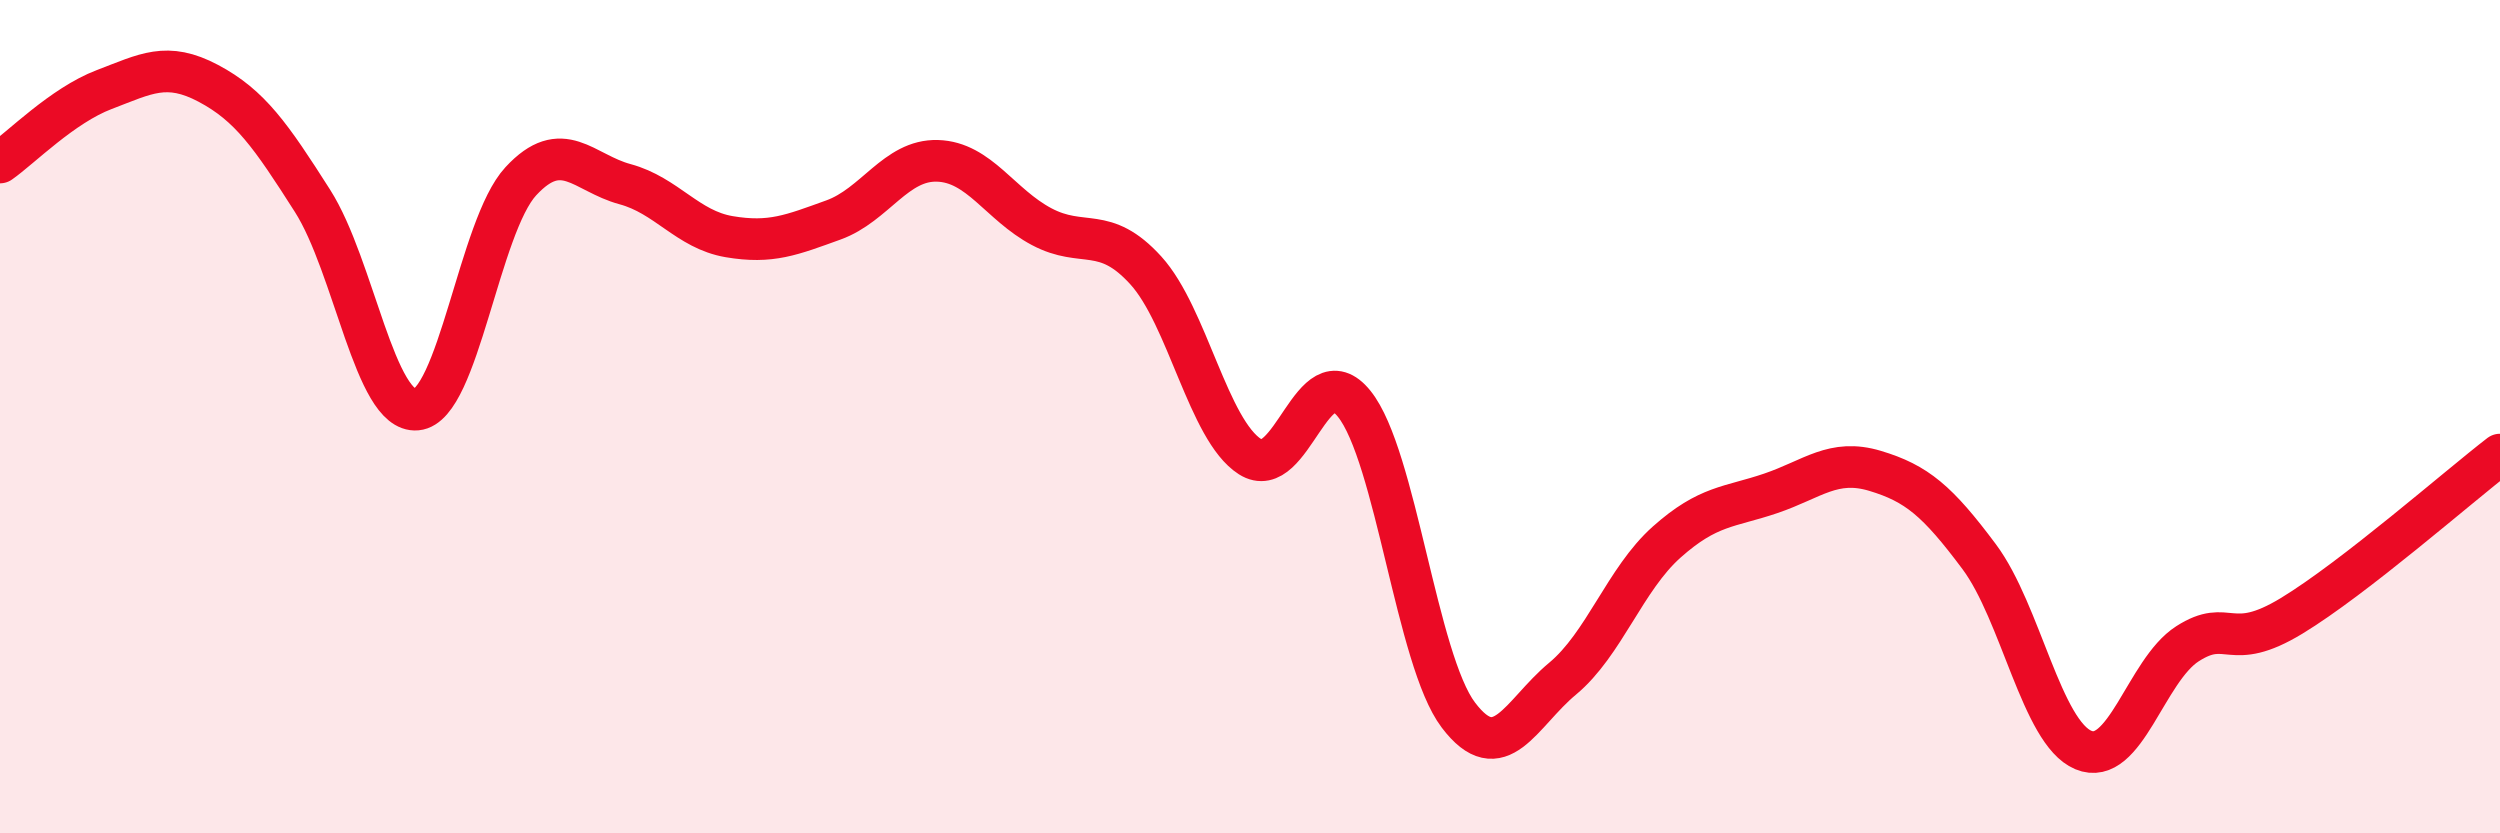 
    <svg width="60" height="20" viewBox="0 0 60 20" xmlns="http://www.w3.org/2000/svg">
      <path
        d="M 0,3.9 C 0.5,3.55 1.5,2.53 2.5,2.15 C 3.5,1.77 4,1.47 5,2 C 6,2.53 6.5,3.25 7.5,4.82 C 8.5,6.39 9,9.92 10,9.83 C 11,9.74 11.5,5.43 12.5,4.35 C 13.5,3.27 14,4.15 15,4.42 C 16,4.69 16.5,5.51 17.5,5.68 C 18.5,5.85 19,5.64 20,5.28 C 21,4.92 21.5,3.83 22.5,3.86 C 23.5,3.89 24,4.91 25,5.44 C 26,5.97 26.5,5.39 27.5,6.49 C 28.5,7.59 29,10.32 30,10.96 C 31,11.6 31.5,8.45 32.5,9.69 C 33.5,10.93 34,15.84 35,17.16 C 36,18.48 36.5,17.12 37.5,16.29 C 38.5,15.46 39,13.9 40,13.01 C 41,12.12 41.5,12.18 42.5,11.84 C 43.5,11.5 44,11 45,11.3 C 46,11.6 46.5,12.02 47.5,13.36 C 48.5,14.7 49,17.58 50,18 C 51,18.42 51.5,16.09 52.5,15.45 C 53.5,14.81 53.5,15.69 55,14.78 C 56.5,13.87 59,11.68 60,10.91L60 20L0 20Z"
        fill="#EB0A25"
        opacity="0.1"
        stroke-linecap="round"
        stroke-linejoin="round"
      />
      <path
        d="M 0,3.9 C 0.5,3.55 1.5,2.53 2.5,2.15 C 3.5,1.77 4,1.47 5,2 C 6,2.53 6.5,3.25 7.5,4.82 C 8.5,6.39 9,9.92 10,9.83 C 11,9.74 11.5,5.43 12.5,4.35 C 13.5,3.27 14,4.15 15,4.42 C 16,4.69 16.5,5.51 17.5,5.68 C 18.5,5.85 19,5.64 20,5.28 C 21,4.92 21.5,3.83 22.5,3.86 C 23.5,3.89 24,4.91 25,5.44 C 26,5.97 26.5,5.39 27.5,6.49 C 28.5,7.59 29,10.32 30,10.96 C 31,11.6 31.5,8.45 32.5,9.69 C 33.5,10.93 34,15.84 35,17.16 C 36,18.48 36.5,17.12 37.5,16.29 C 38.5,15.46 39,13.9 40,13.01 C 41,12.12 41.5,12.18 42.5,11.84 C 43.5,11.5 44,11 45,11.3 C 46,11.6 46.5,12.02 47.5,13.36 C 48.5,14.7 49,17.58 50,18 C 51,18.42 51.5,16.09 52.5,15.45 C 53.5,14.81 53.5,15.69 55,14.78 C 56.5,13.87 59,11.68 60,10.91"
        stroke="#EB0A25"
        stroke-width="1"
        fill="none"
        stroke-linecap="round"
        stroke-linejoin="round"
      />
    </svg>
  